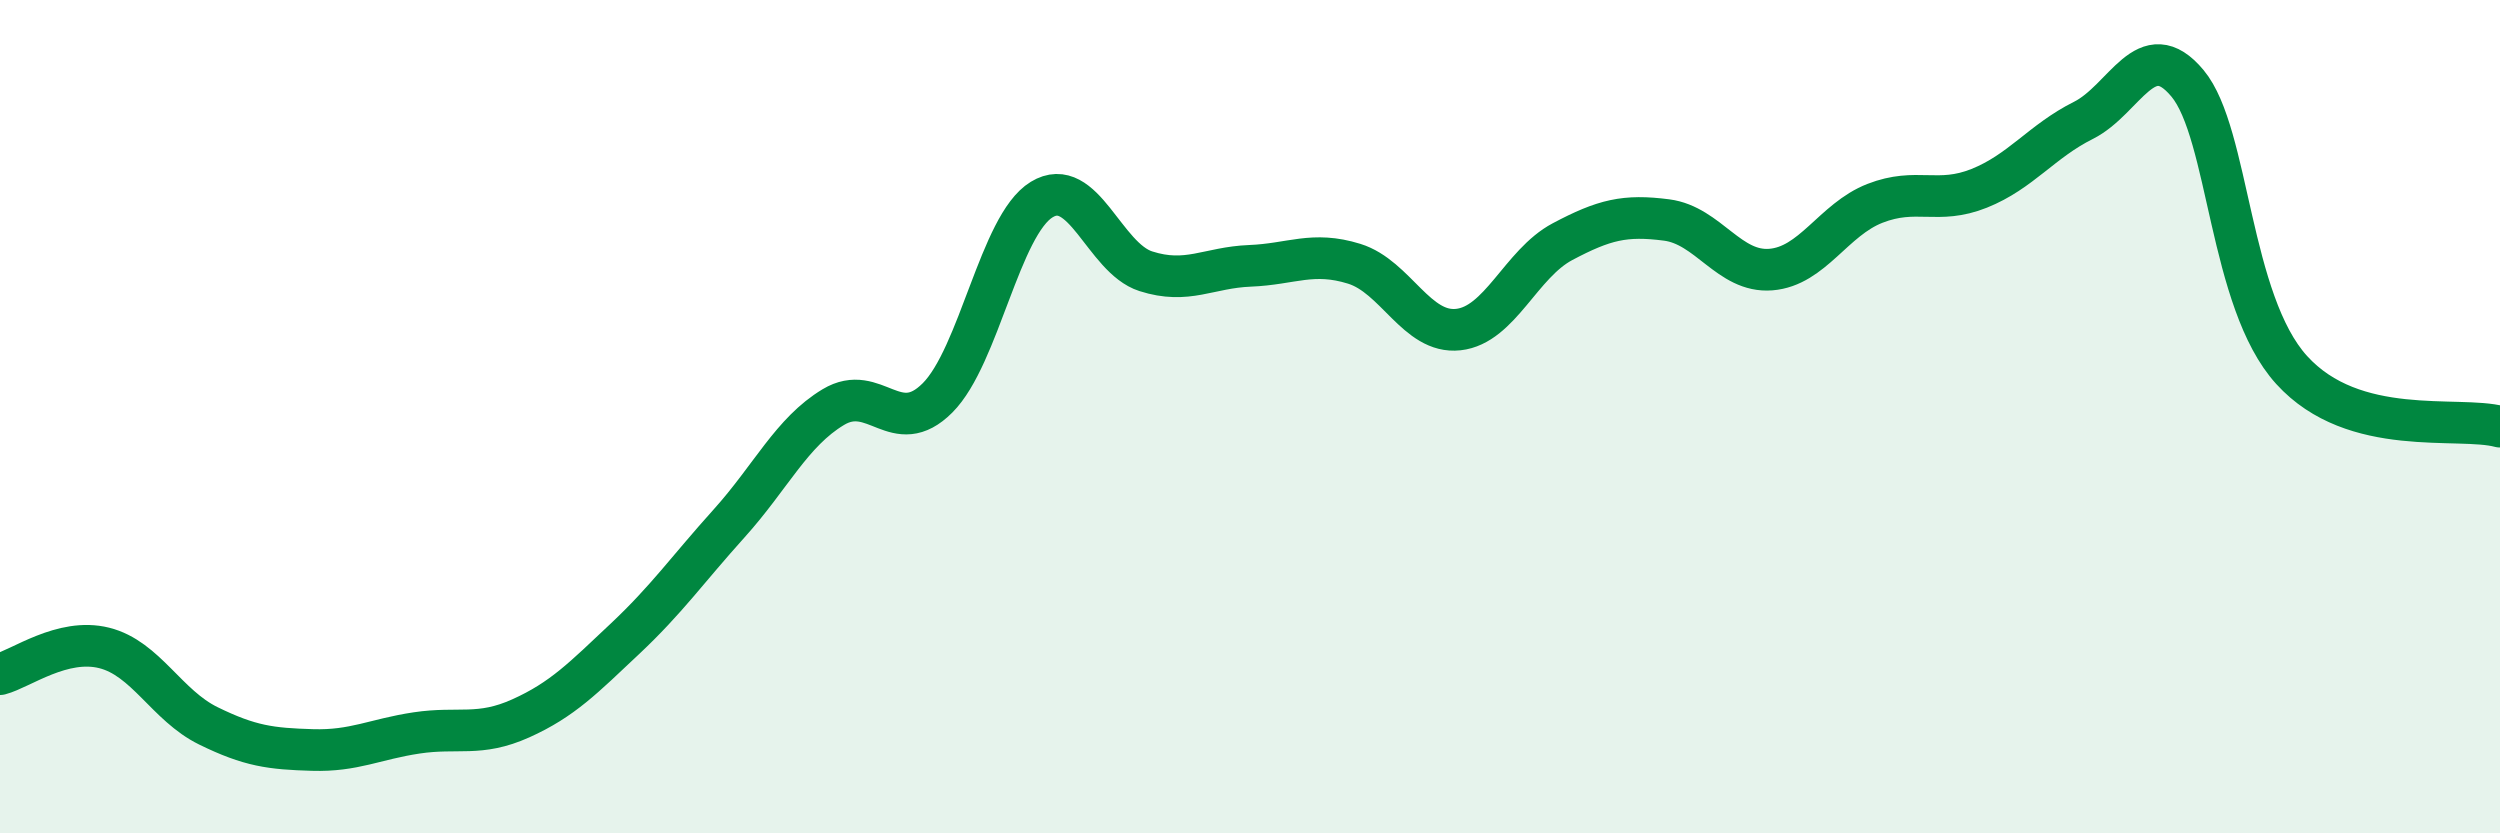 
    <svg width="60" height="20" viewBox="0 0 60 20" xmlns="http://www.w3.org/2000/svg">
      <path
        d="M 0,16.18 C 0.5,16.05 1.5,15.3 2.5,15.55 C 3.5,15.8 4,16.93 5,17.42 C 6,17.91 6.5,17.97 7.5,18 C 8.5,18.03 9,17.74 10,17.59 C 11,17.44 11.5,17.69 12.5,17.24 C 13.5,16.79 14,16.27 15,15.33 C 16,14.39 16.5,13.67 17.5,12.56 C 18.5,11.45 19,10.37 20,9.77 C 21,9.17 21.5,10.55 22.5,9.55 C 23.5,8.55 24,5.4 25,4.79 C 26,4.18 26.5,6.19 27.5,6.51 C 28.5,6.83 29,6.42 30,6.38 C 31,6.34 31.5,6.02 32.5,6.33 C 33.5,6.64 34,8.02 35,7.91 C 36,7.8 36.5,6.33 37.5,5.8 C 38.5,5.27 39,5.15 40,5.28 C 41,5.41 41.5,6.55 42.5,6.47 C 43.5,6.39 44,5.27 45,4.88 C 46,4.49 46.5,4.92 47.5,4.52 C 48.5,4.12 49,3.39 50,2.89 C 51,2.39 51.5,0.8 52.5,2 C 53.5,3.2 53.5,7.23 55,8.88 C 56.5,10.53 59,9.97 60,10.24L60 20L0 20Z"
        fill="#008740"
        opacity="0.1"
        stroke-linecap="round"
        stroke-linejoin="round"
      />
      <path
        d="M 0,16.18 C 0.5,16.05 1.5,15.3 2.5,15.55 C 3.5,15.8 4,16.93 5,17.42 C 6,17.91 6.5,17.97 7.5,18 C 8.5,18.03 9,17.74 10,17.59 C 11,17.44 11.5,17.69 12.5,17.24 C 13.5,16.79 14,16.27 15,15.33 C 16,14.39 16.5,13.67 17.5,12.56 C 18.5,11.45 19,10.37 20,9.77 C 21,9.17 21.5,10.55 22.5,9.55 C 23.5,8.55 24,5.4 25,4.79 C 26,4.18 26.5,6.19 27.5,6.51 C 28.5,6.83 29,6.42 30,6.38 C 31,6.34 31.5,6.02 32.5,6.33 C 33.5,6.64 34,8.02 35,7.91 C 36,7.8 36.5,6.33 37.5,5.8 C 38.5,5.27 39,5.15 40,5.28 C 41,5.41 41.5,6.55 42.5,6.47 C 43.5,6.39 44,5.27 45,4.88 C 46,4.49 46.5,4.92 47.5,4.52 C 48.5,4.12 49,3.39 50,2.89 C 51,2.39 51.5,0.8 52.5,2 C 53.5,3.2 53.5,7.23 55,8.88 C 56.5,10.53 59,9.97 60,10.24"
        stroke="#008740"
        stroke-width="1"
        fill="none"
        stroke-linecap="round"
        stroke-linejoin="round"
      />
    </svg>
  